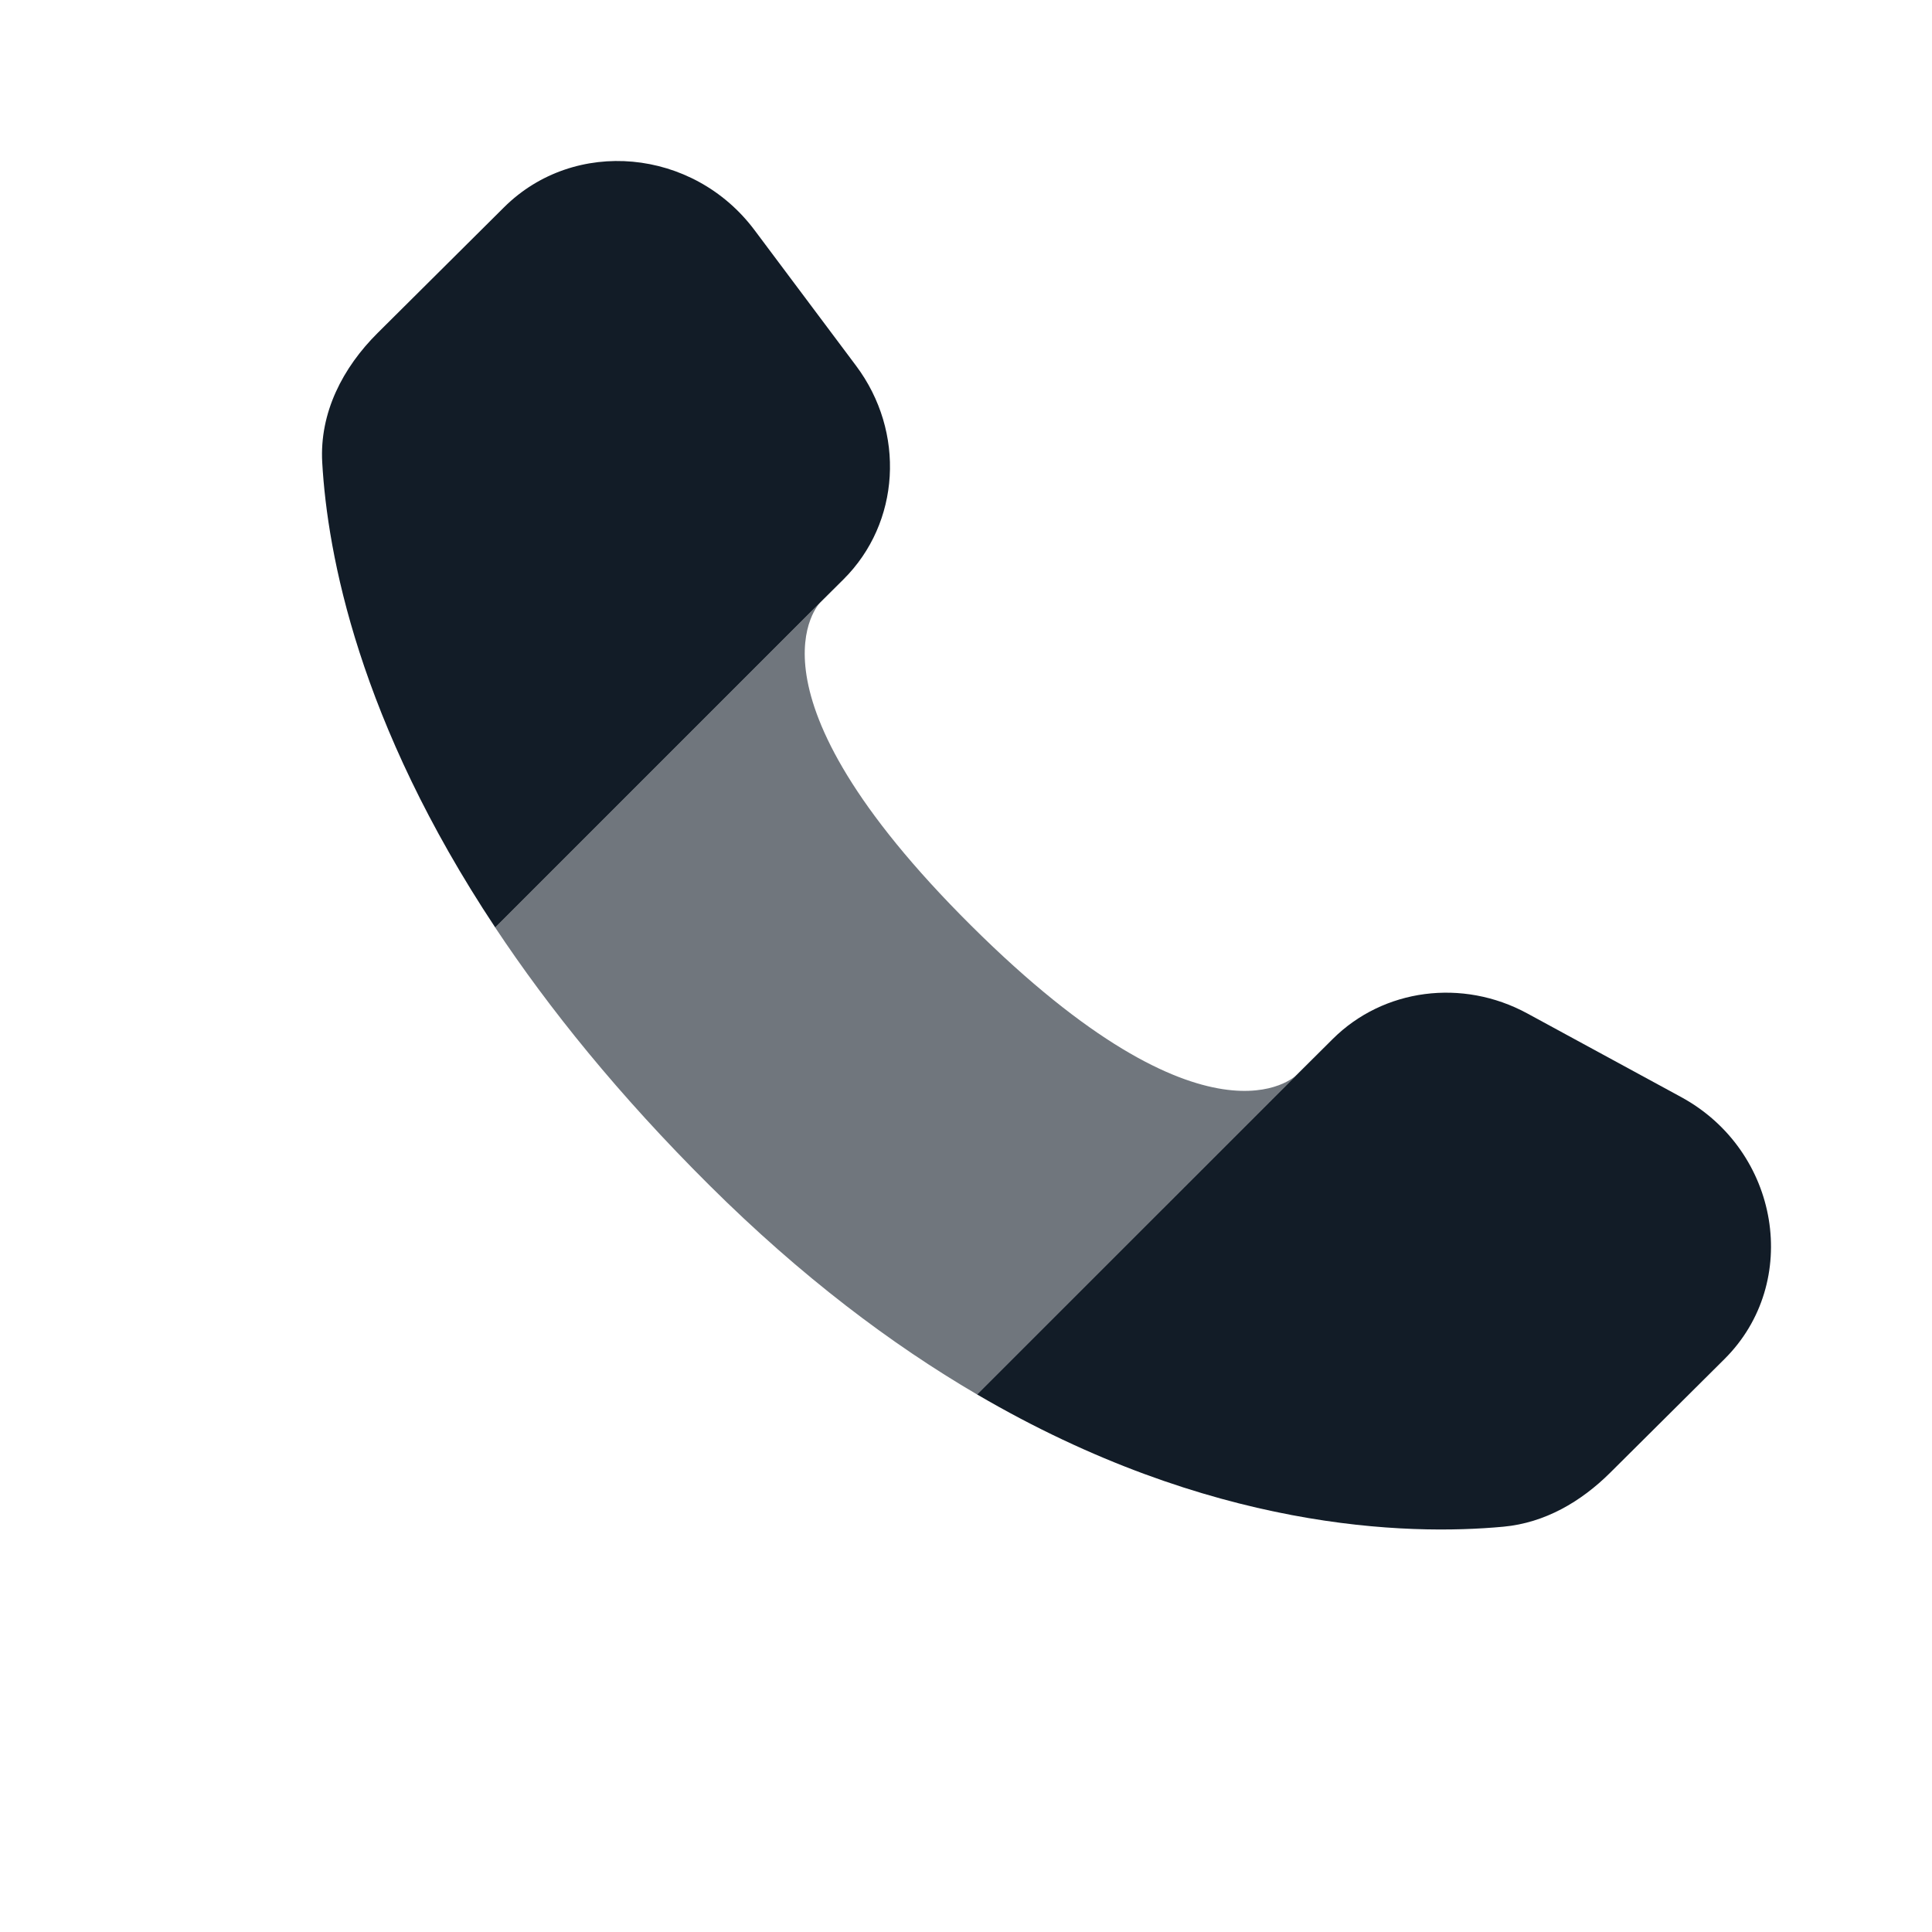 <svg width="70" height="70" viewBox="0 0 70 70" fill="none" xmlns="http://www.w3.org/2000/svg">
<path fill-rule="evenodd" clip-rule="evenodd" d="M46.961 38.964L48.289 37.643C50.126 35.817 52.988 35.442 55.338 36.719L60.91 39.748C64.488 41.694 65.277 46.461 62.48 49.242L58.337 53.362C57.283 54.409 55.976 55.175 54.473 55.315C50.996 55.639 43.842 55.464 35.401 50.523L46.961 38.964ZM29.723 21.824L30.56 20.992C32.621 18.943 32.815 15.653 31.017 13.252L27.339 8.339C25.114 5.366 20.814 4.974 18.263 7.51L13.685 12.062C12.42 13.319 11.573 14.95 11.675 16.758C11.864 20.08 12.996 26.148 17.943 33.604L29.723 21.824Z" fill="#121C27"/>
<path opacity="0.6" d="M35.183 33.533C26.591 24.99 29.702 21.843 29.722 21.824L17.941 33.604C19.884 36.533 22.416 39.677 25.71 42.952C29.034 46.257 32.303 48.711 35.4 50.523L46.959 38.964C46.959 38.964 43.801 42.103 35.183 33.533Z" fill="#121C27"/>
</svg>
